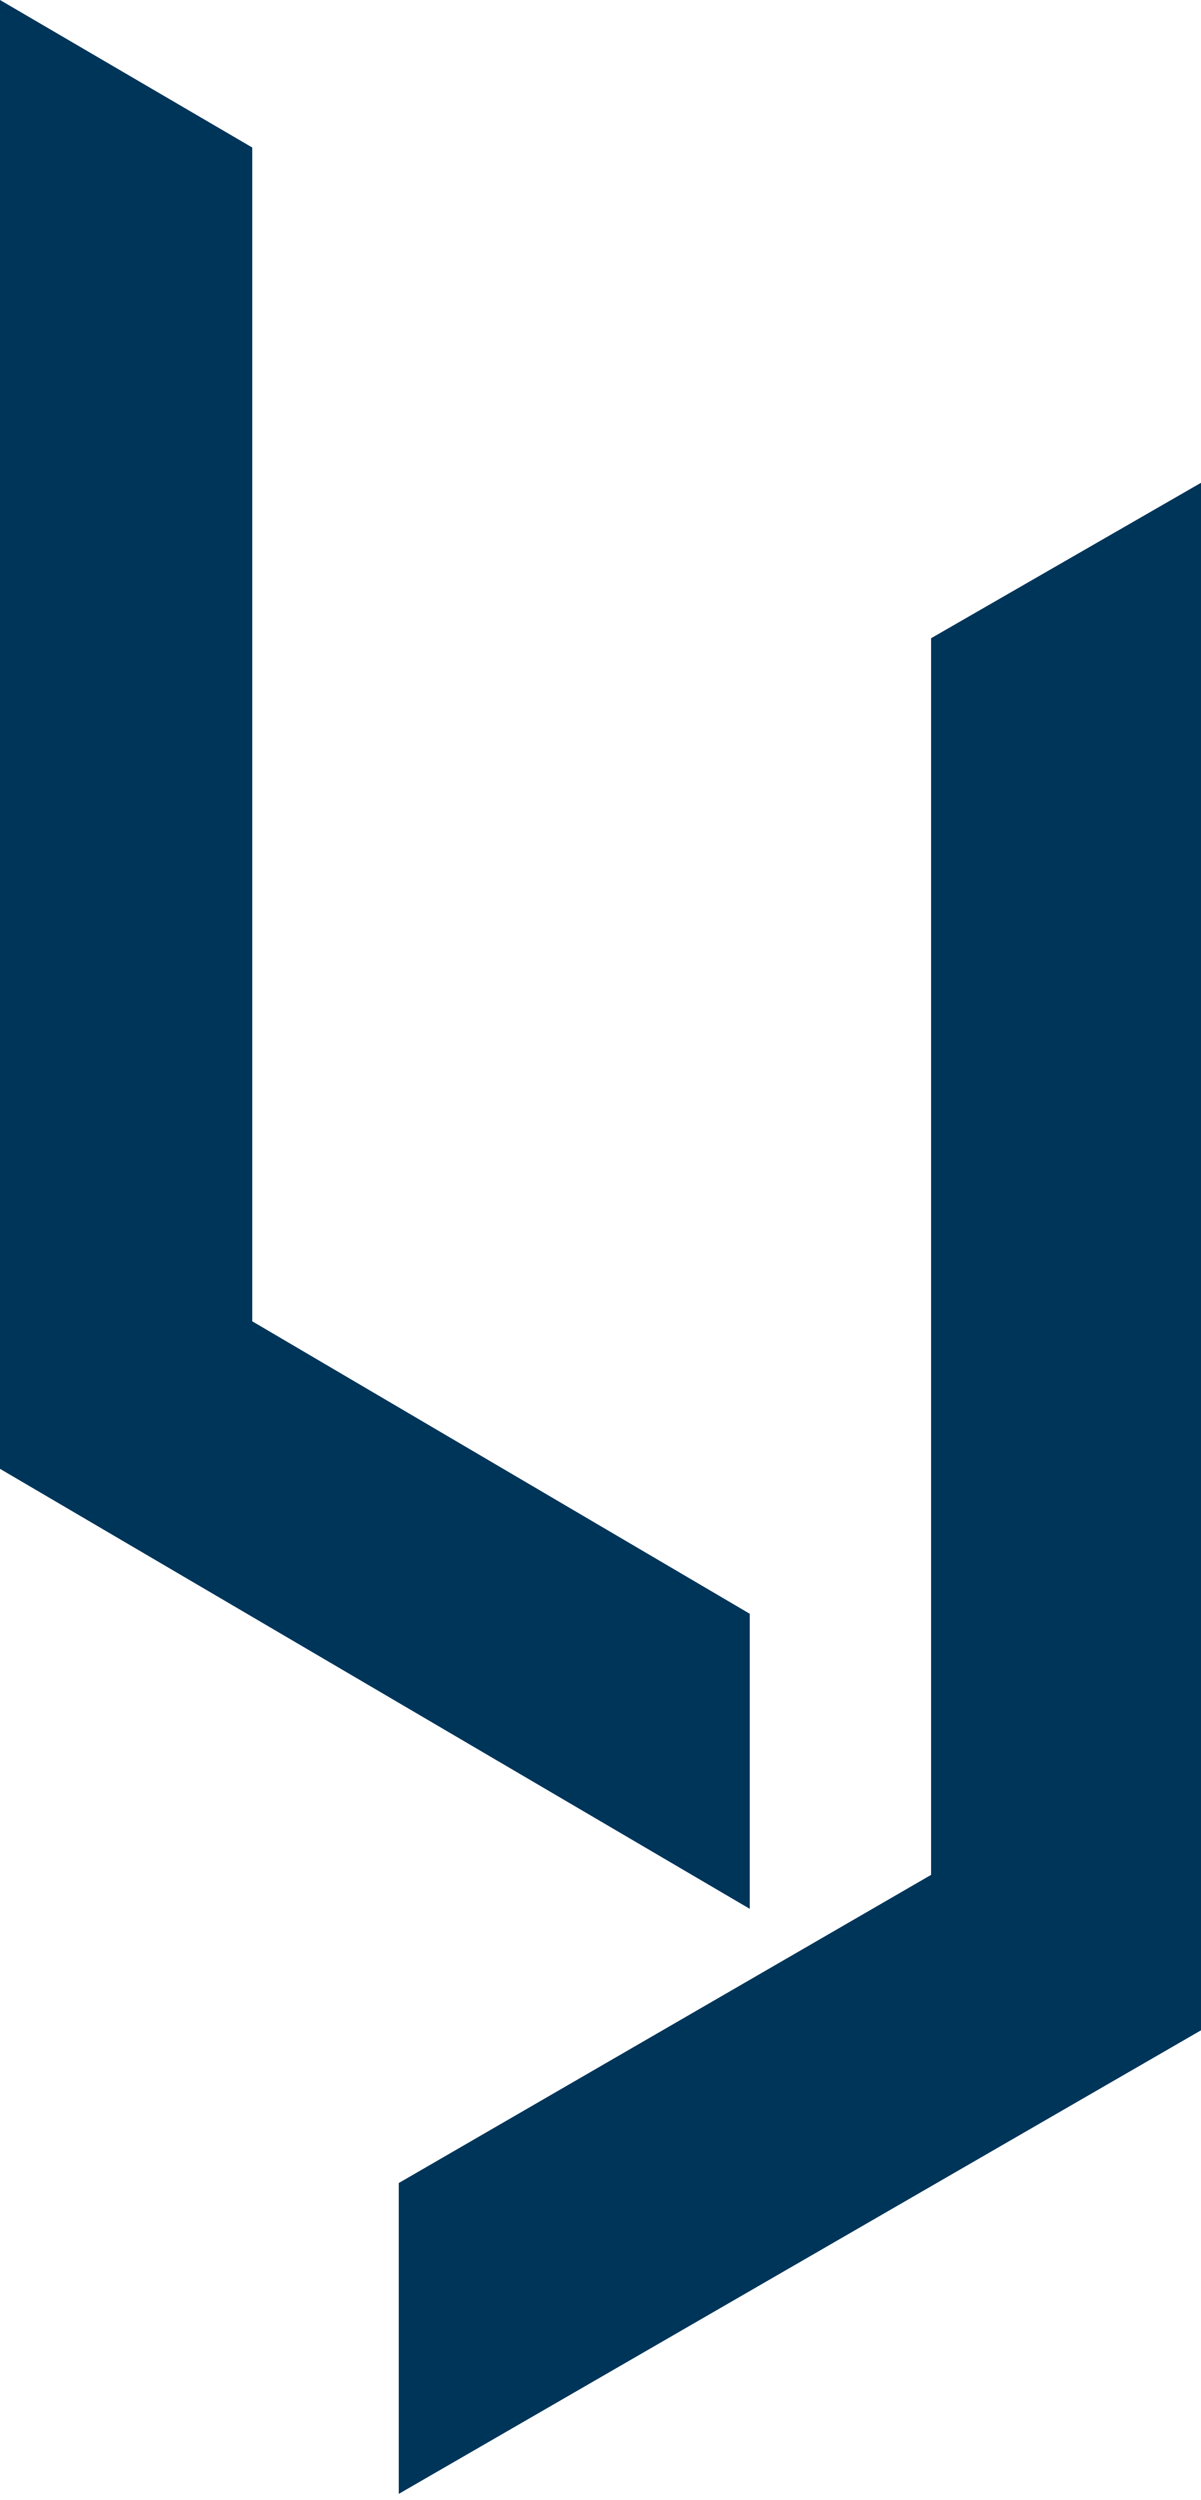 <svg width="74" height="154" viewBox="0 0 74 154" fill="none" xmlns="http://www.w3.org/2000/svg">
<path d="M57.369 39.317V115.499L24.57 134.482V153.632L74 125.074V29.742L57.369 39.317Z" fill="#00355A"/>
<path d="M15.543 9.088V81.397L46.196 99.414V117.591L3.8147e-06 90.485V-8.01022e-06L15.543 9.088Z" fill="#00355A"/>
</svg>

